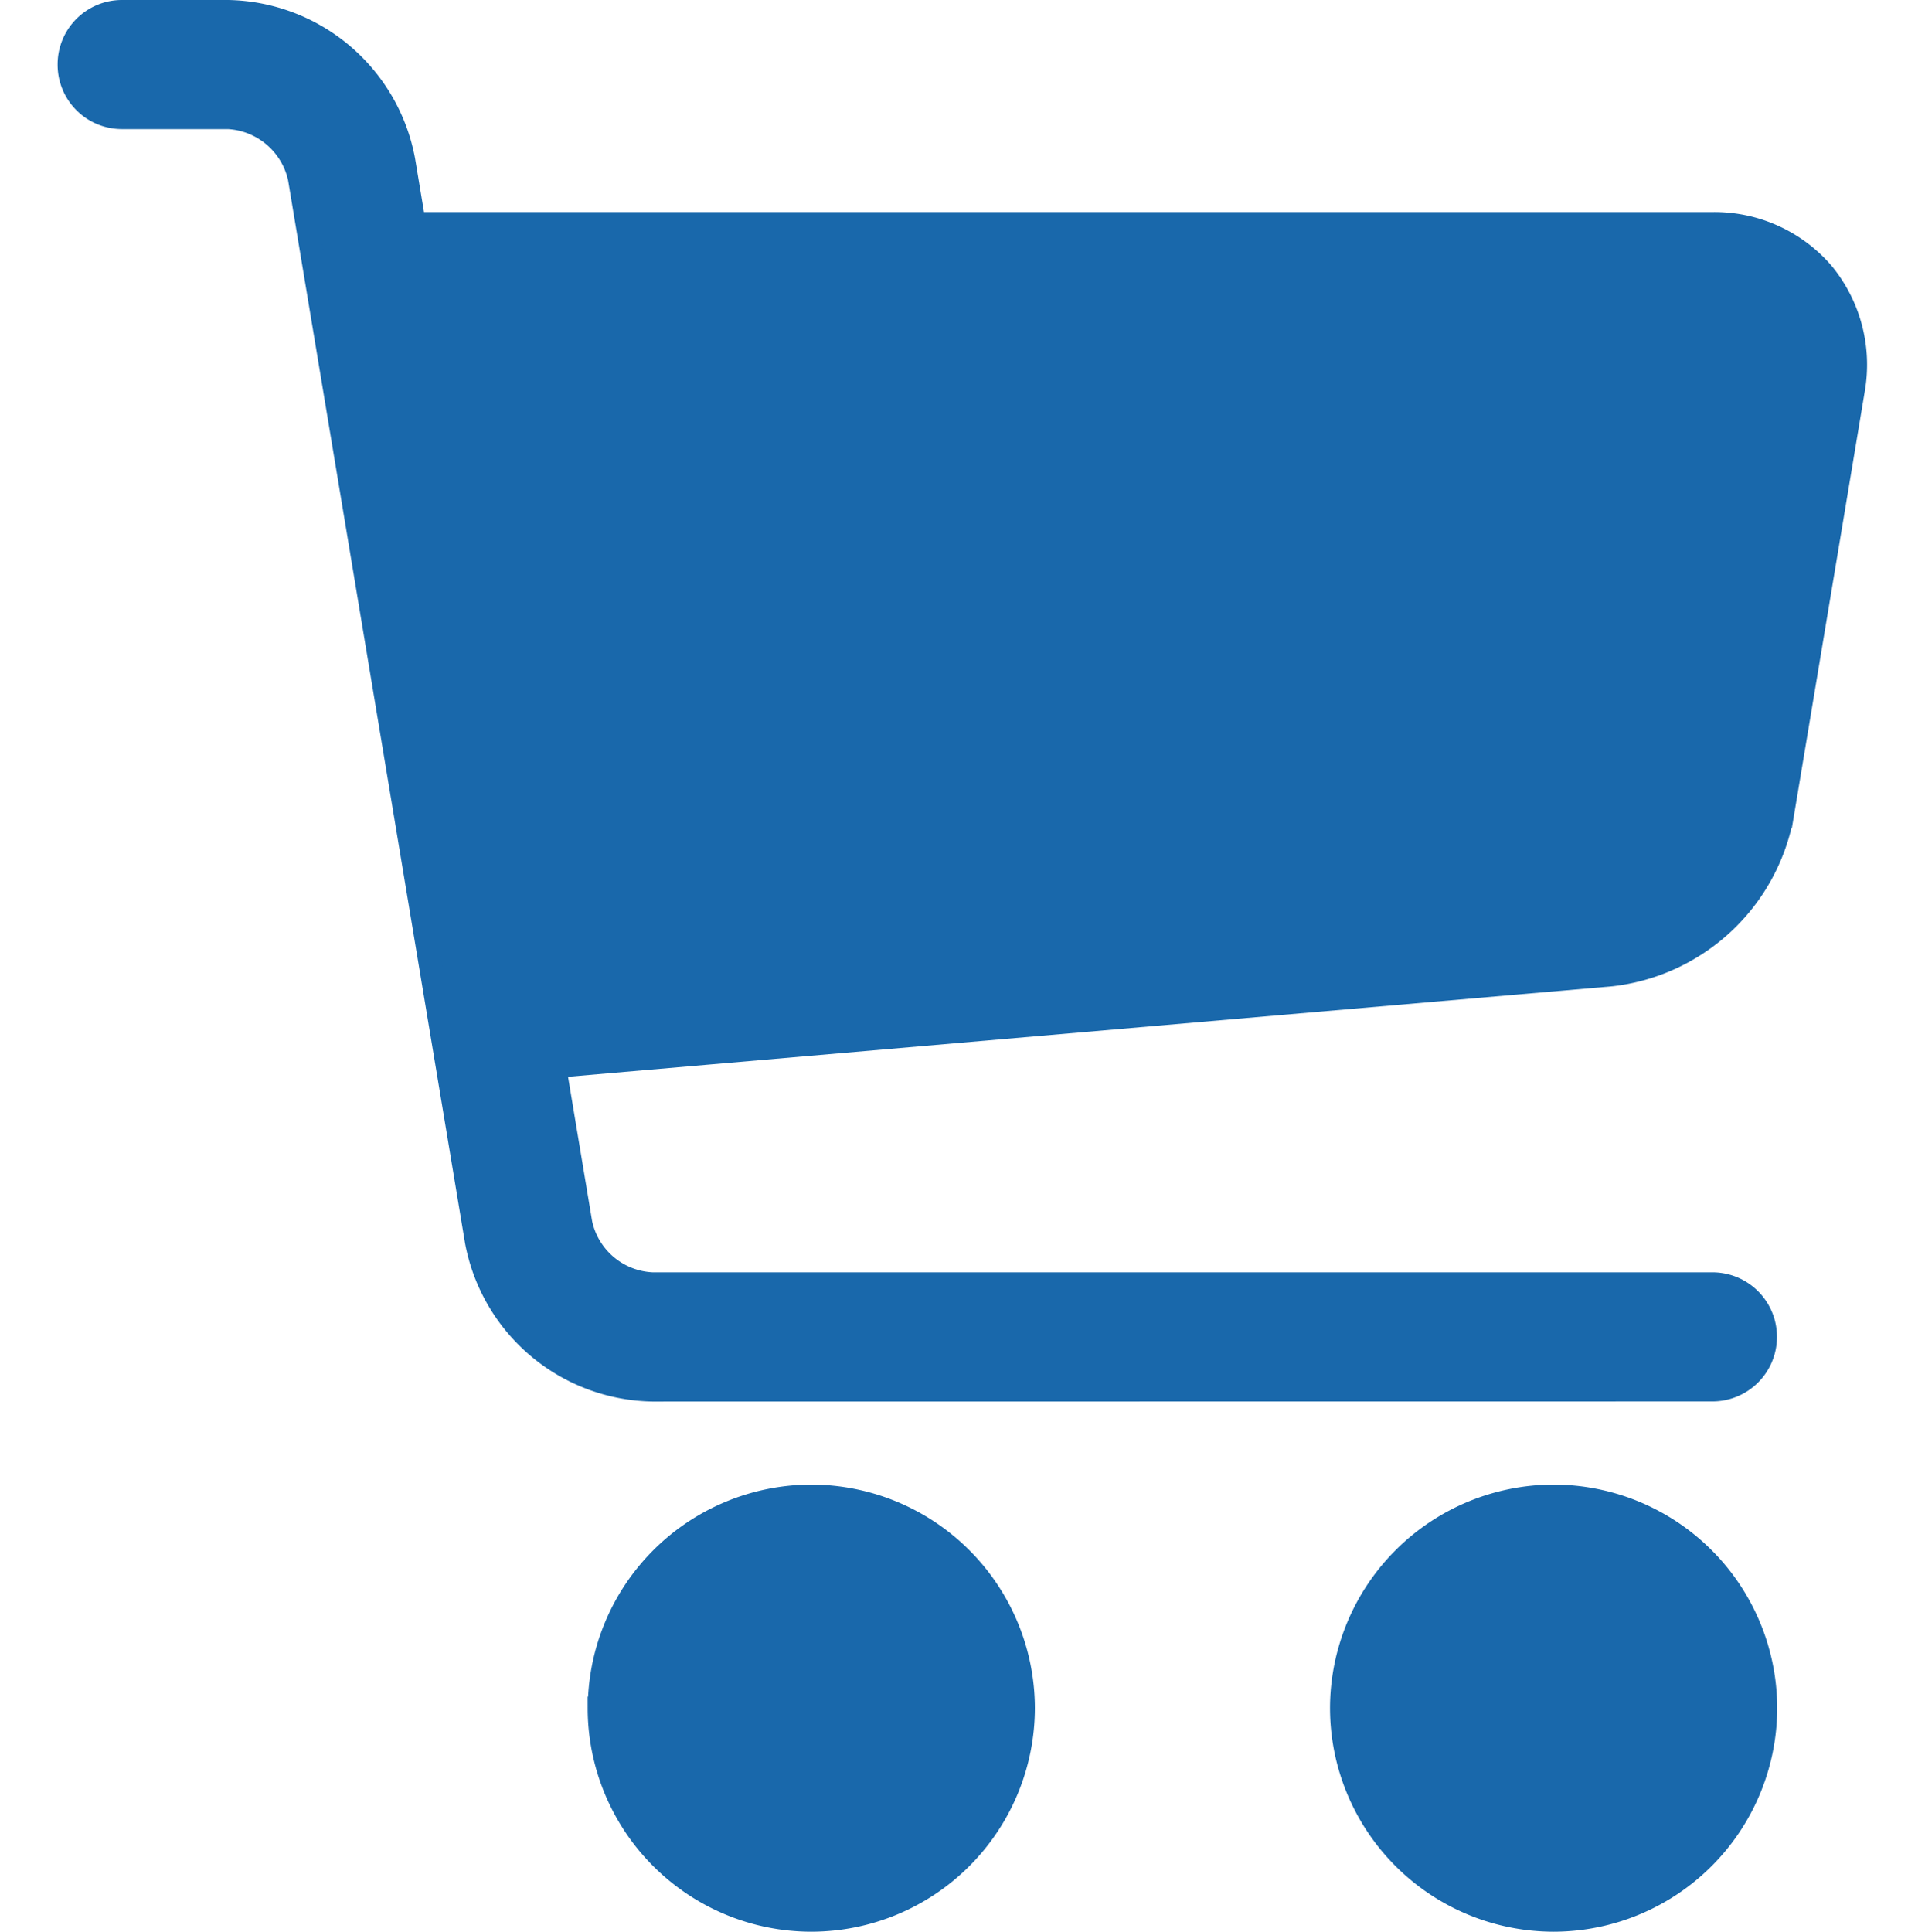 ﻿<svg class="cart-svg cart-active hide" xmlns="http://www.w3.org/2000/svg" width="18.815" height="18.88" viewBox="0 0 15.815 16.88">
    <defs>
        <style>
            .cart-active-a {
            fill: #1968ab;
            stroke: #1968ab;
            stroke-width: 0.2px;
            }
        </style>
    </defs>
    <path class="cart-active-a" d="M-1491.88,1458.826a1.856,1.856,0,0,1,1.854-1.853,1.856,1.856,0,0,1,1.854,1.853,1.857,1.857,0,0,1-1.854,1.854A1.856,1.856,0,0,1-1491.88,1458.826Zm-6.486,0a1.856,1.856,0,0,1,1.853-1.853,1.856,1.856,0,0,1,1.854,1.853,1.856,1.856,0,0,1-1.854,1.854A1.856,1.856,0,0,1-1498.367,1458.826Zm.464-2.779a1.594,1.594,0,0,1-1.538-1.3l-1.547-9.292a.673.673,0,0,0-.622-.527h-.928a.462.462,0,0,1-.462-.464.462.462,0,0,1,.462-.464h.928a1.592,1.592,0,0,1,1.535,1.3l.092.553h11.346a1.251,1.251,0,0,1,.962.433v0a1.26,1.26,0,0,1,.268,1.021l-.623,3.732a1.722,1.722,0,0,1-1.492,1.38l-9.234.8.229,1.372a.669.669,0,0,0,.622.527h9.266a.464.464,0,0,1,.464.464.464.464,0,0,1-.464.464Z" transform="translate(1503.099 -1443.9)" />
</svg>